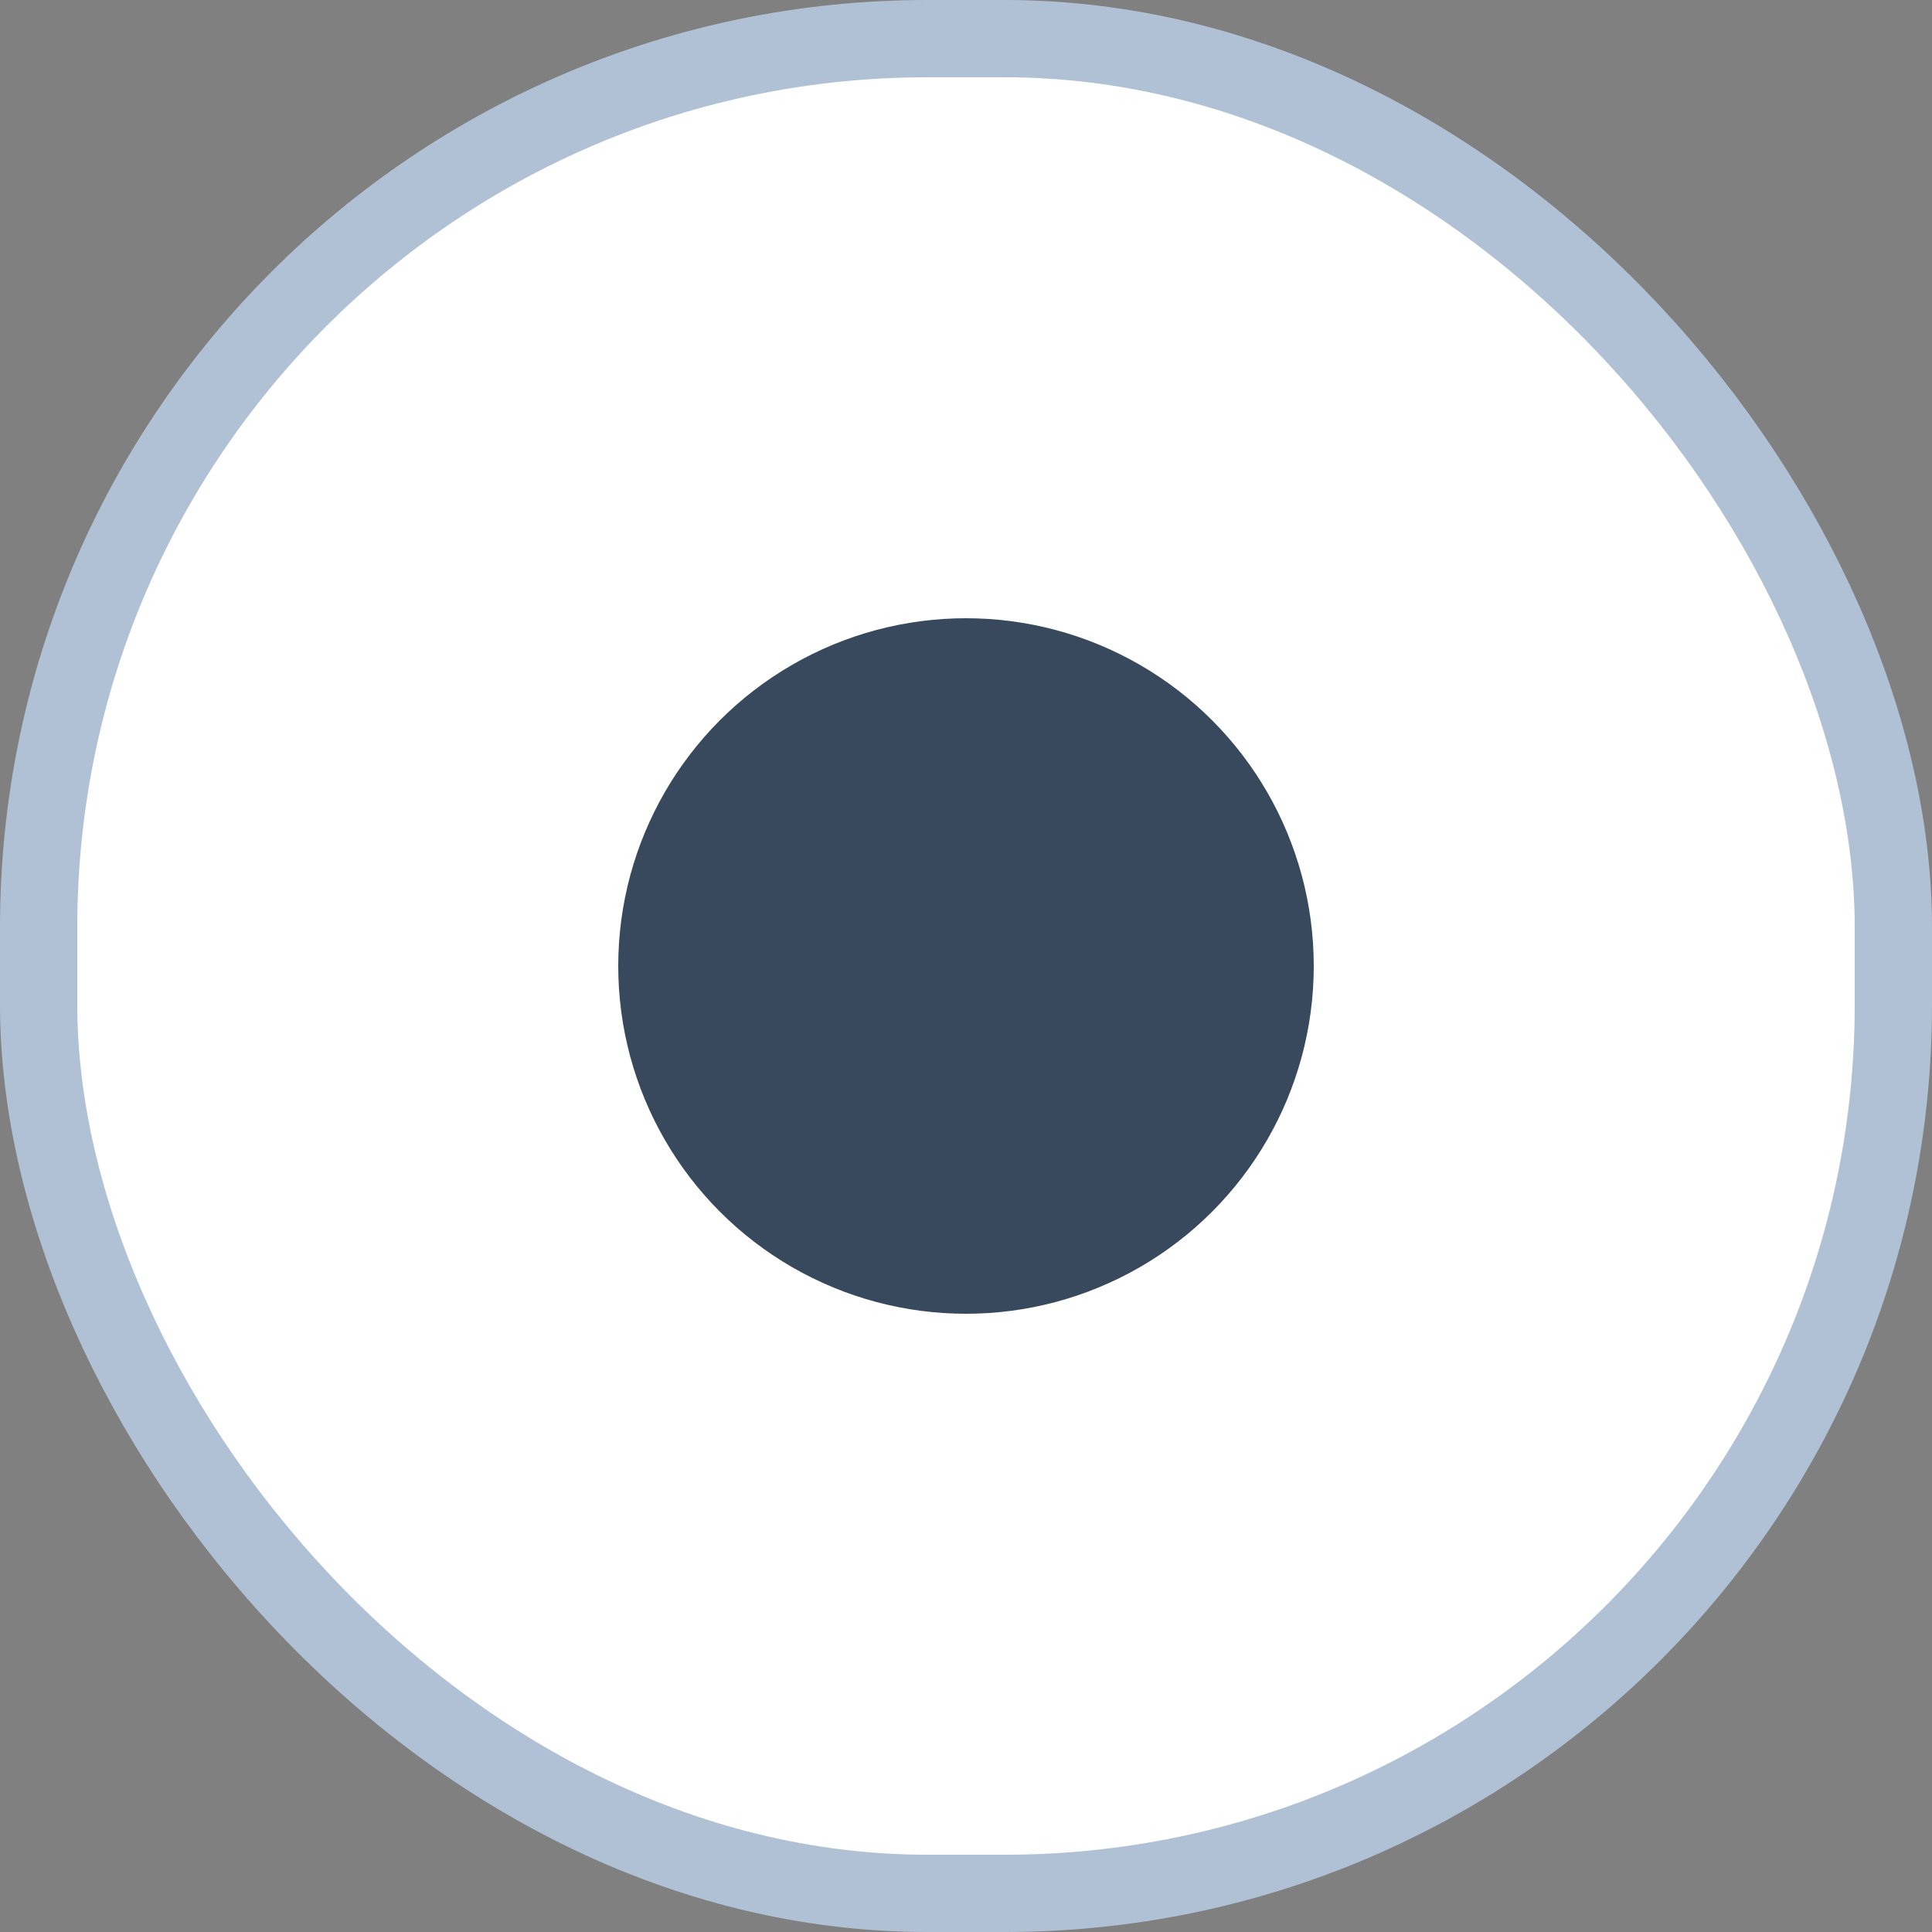 <svg width="25" height="25" viewBox="0 0 25 25" fill="none" xmlns="http://www.w3.org/2000/svg">
<rect x="0" y="0" width="25" height="25" fill="#808080" stroke="none"/>
<rect x="0.5" y="0.5" width="24" height="24" rx="11.5" fill="white"/>
<rect x="0.5" y="0.5" width="24" height="24" rx="11.5" stroke="#B0C1D5"/>
<circle cx="12.5" cy="12.5" r="4.5" fill="#38495D"/>
</svg>
